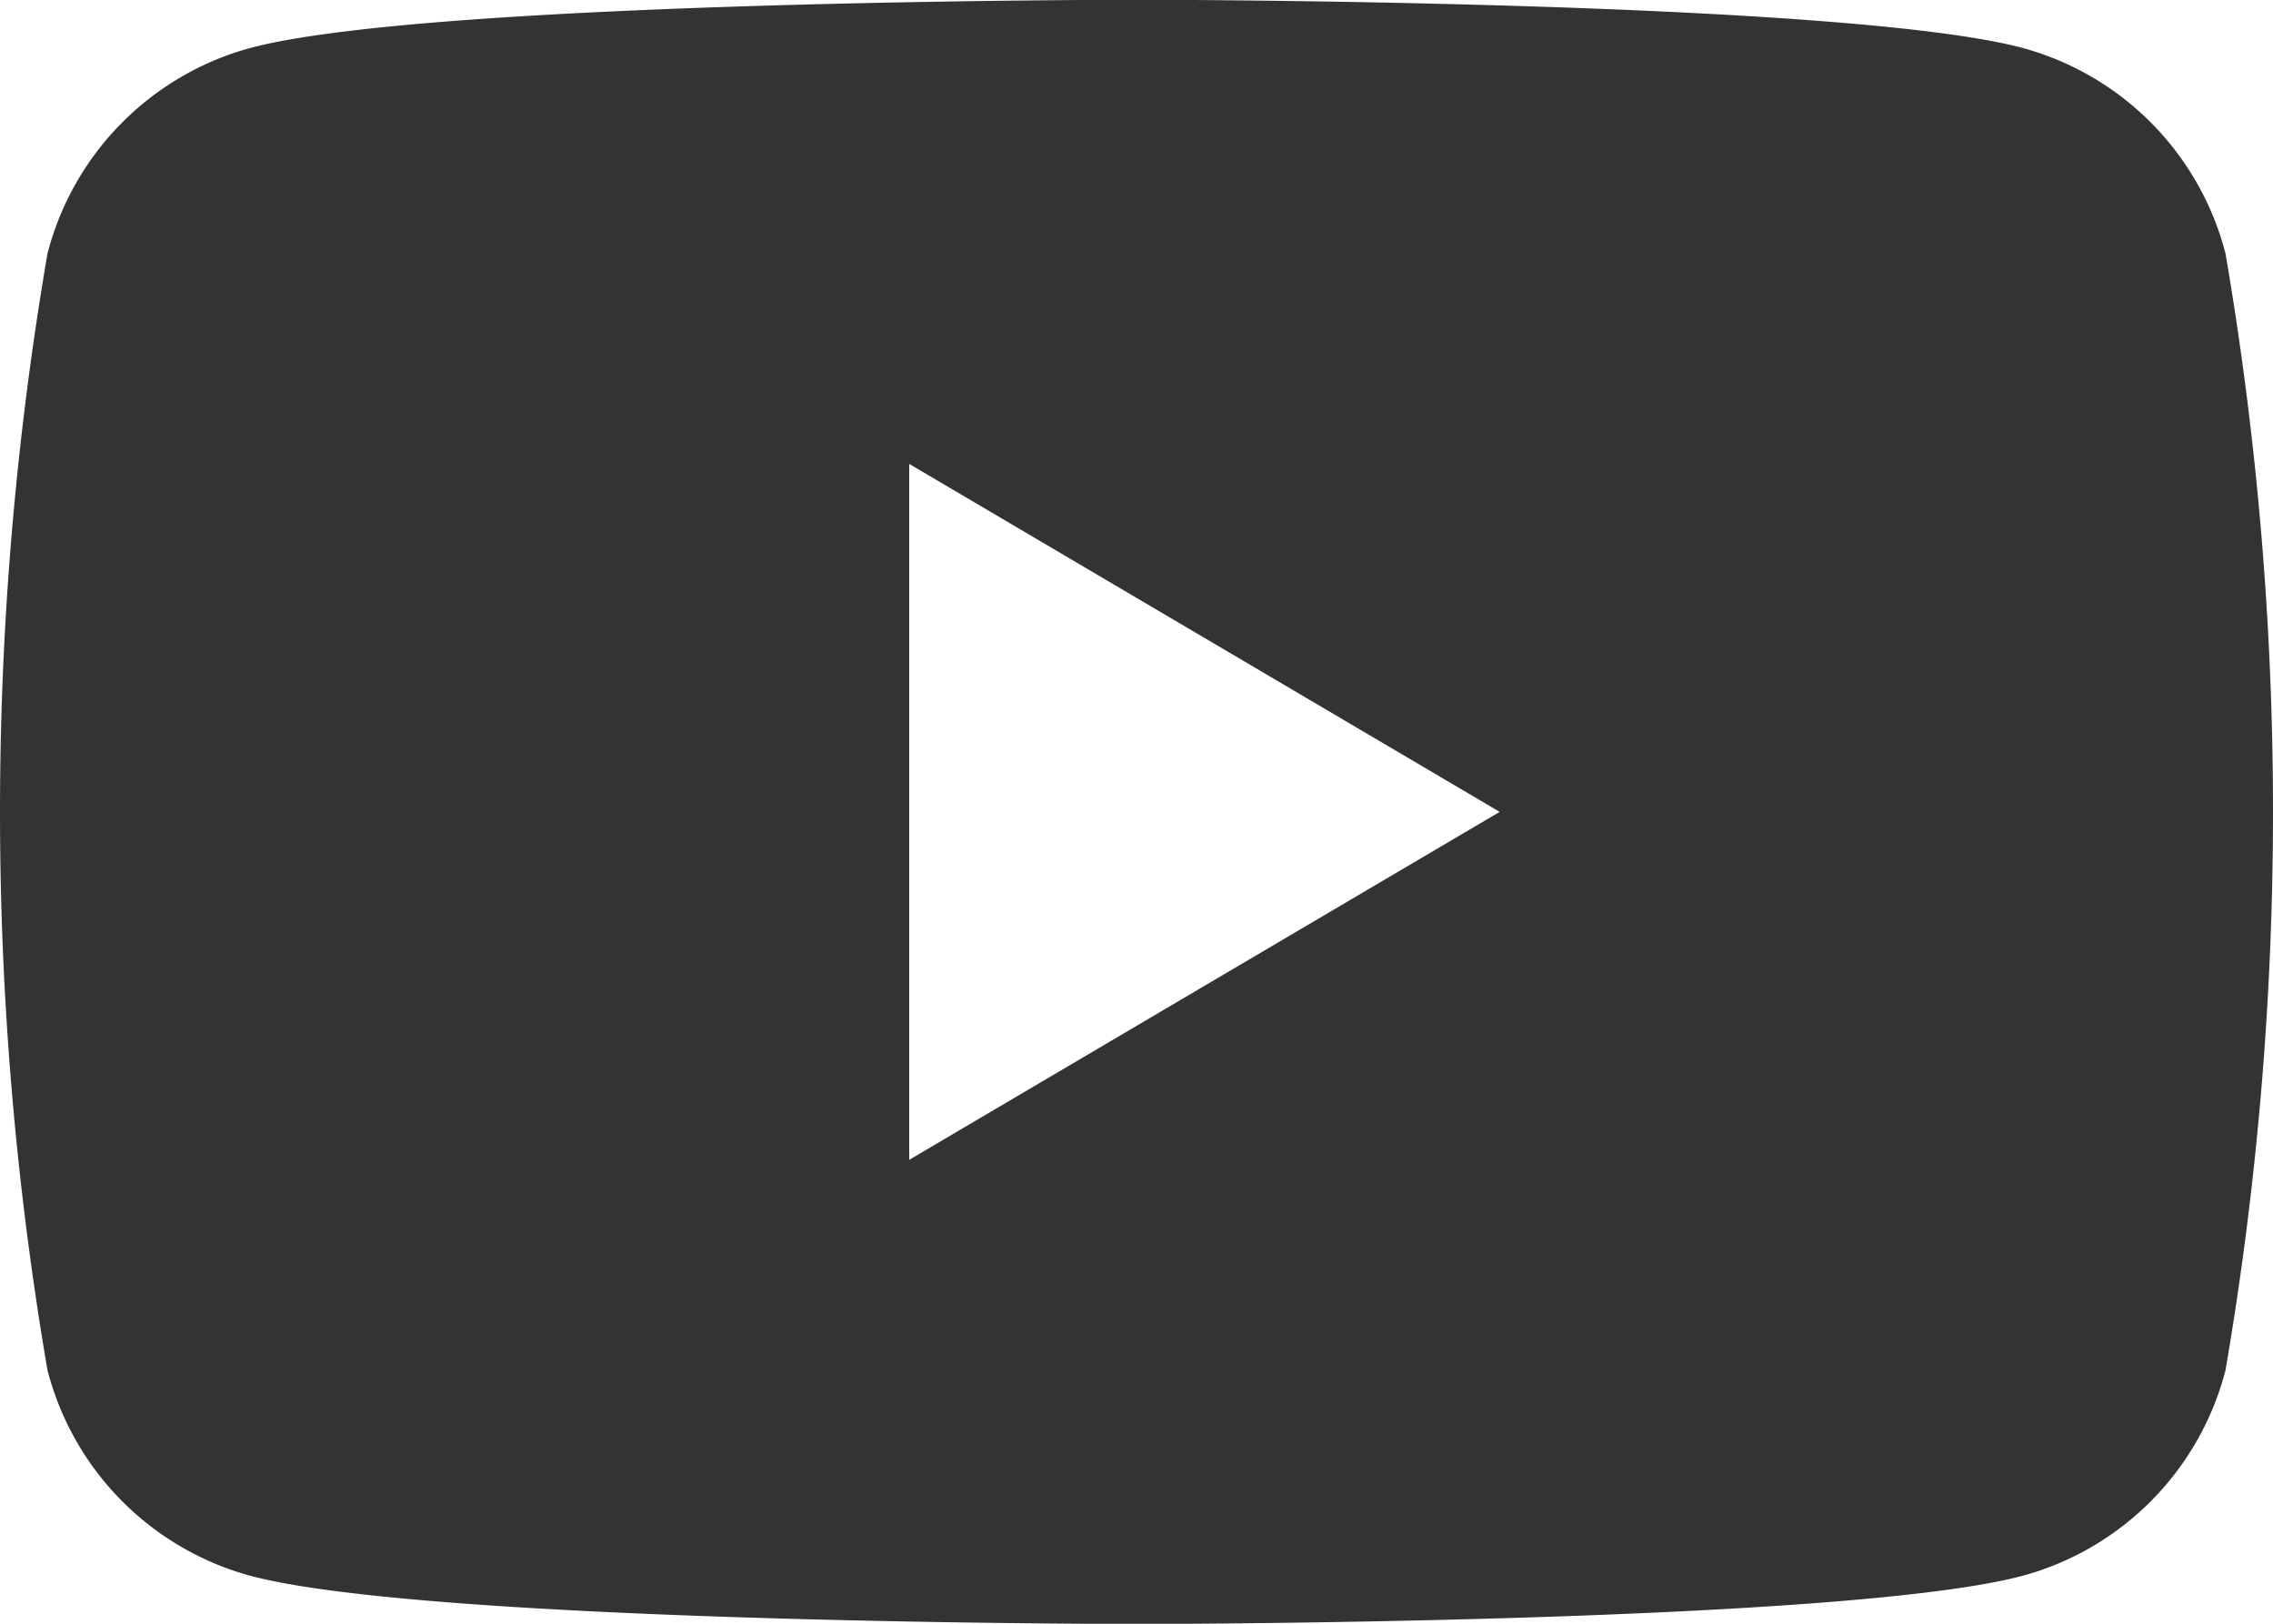 <svg xmlns="http://www.w3.org/2000/svg" width="28" height="20" viewBox="0 0 28 20">
  <path id="YouTube" d="M111.965,88.162a3.543,3.543,0,0,0-2.476-2.526c-2.184-.6-10.939-.6-10.939-.6s-8.756,0-10.939.6a3.543,3.543,0,0,0-2.476,2.526,40.717,40.717,0,0,0,0,13.754,3.543,3.543,0,0,0,2.476,2.526c2.184.6,10.939.6,10.939.6s8.756,0,10.939-.6a3.543,3.543,0,0,0,2.476-2.526,40.717,40.717,0,0,0,0-13.754ZM95.75,99.325V90.753l7.274,4.286Z" transform="translate(-84.55 -85.039)" fill="#333"/>
</svg>
